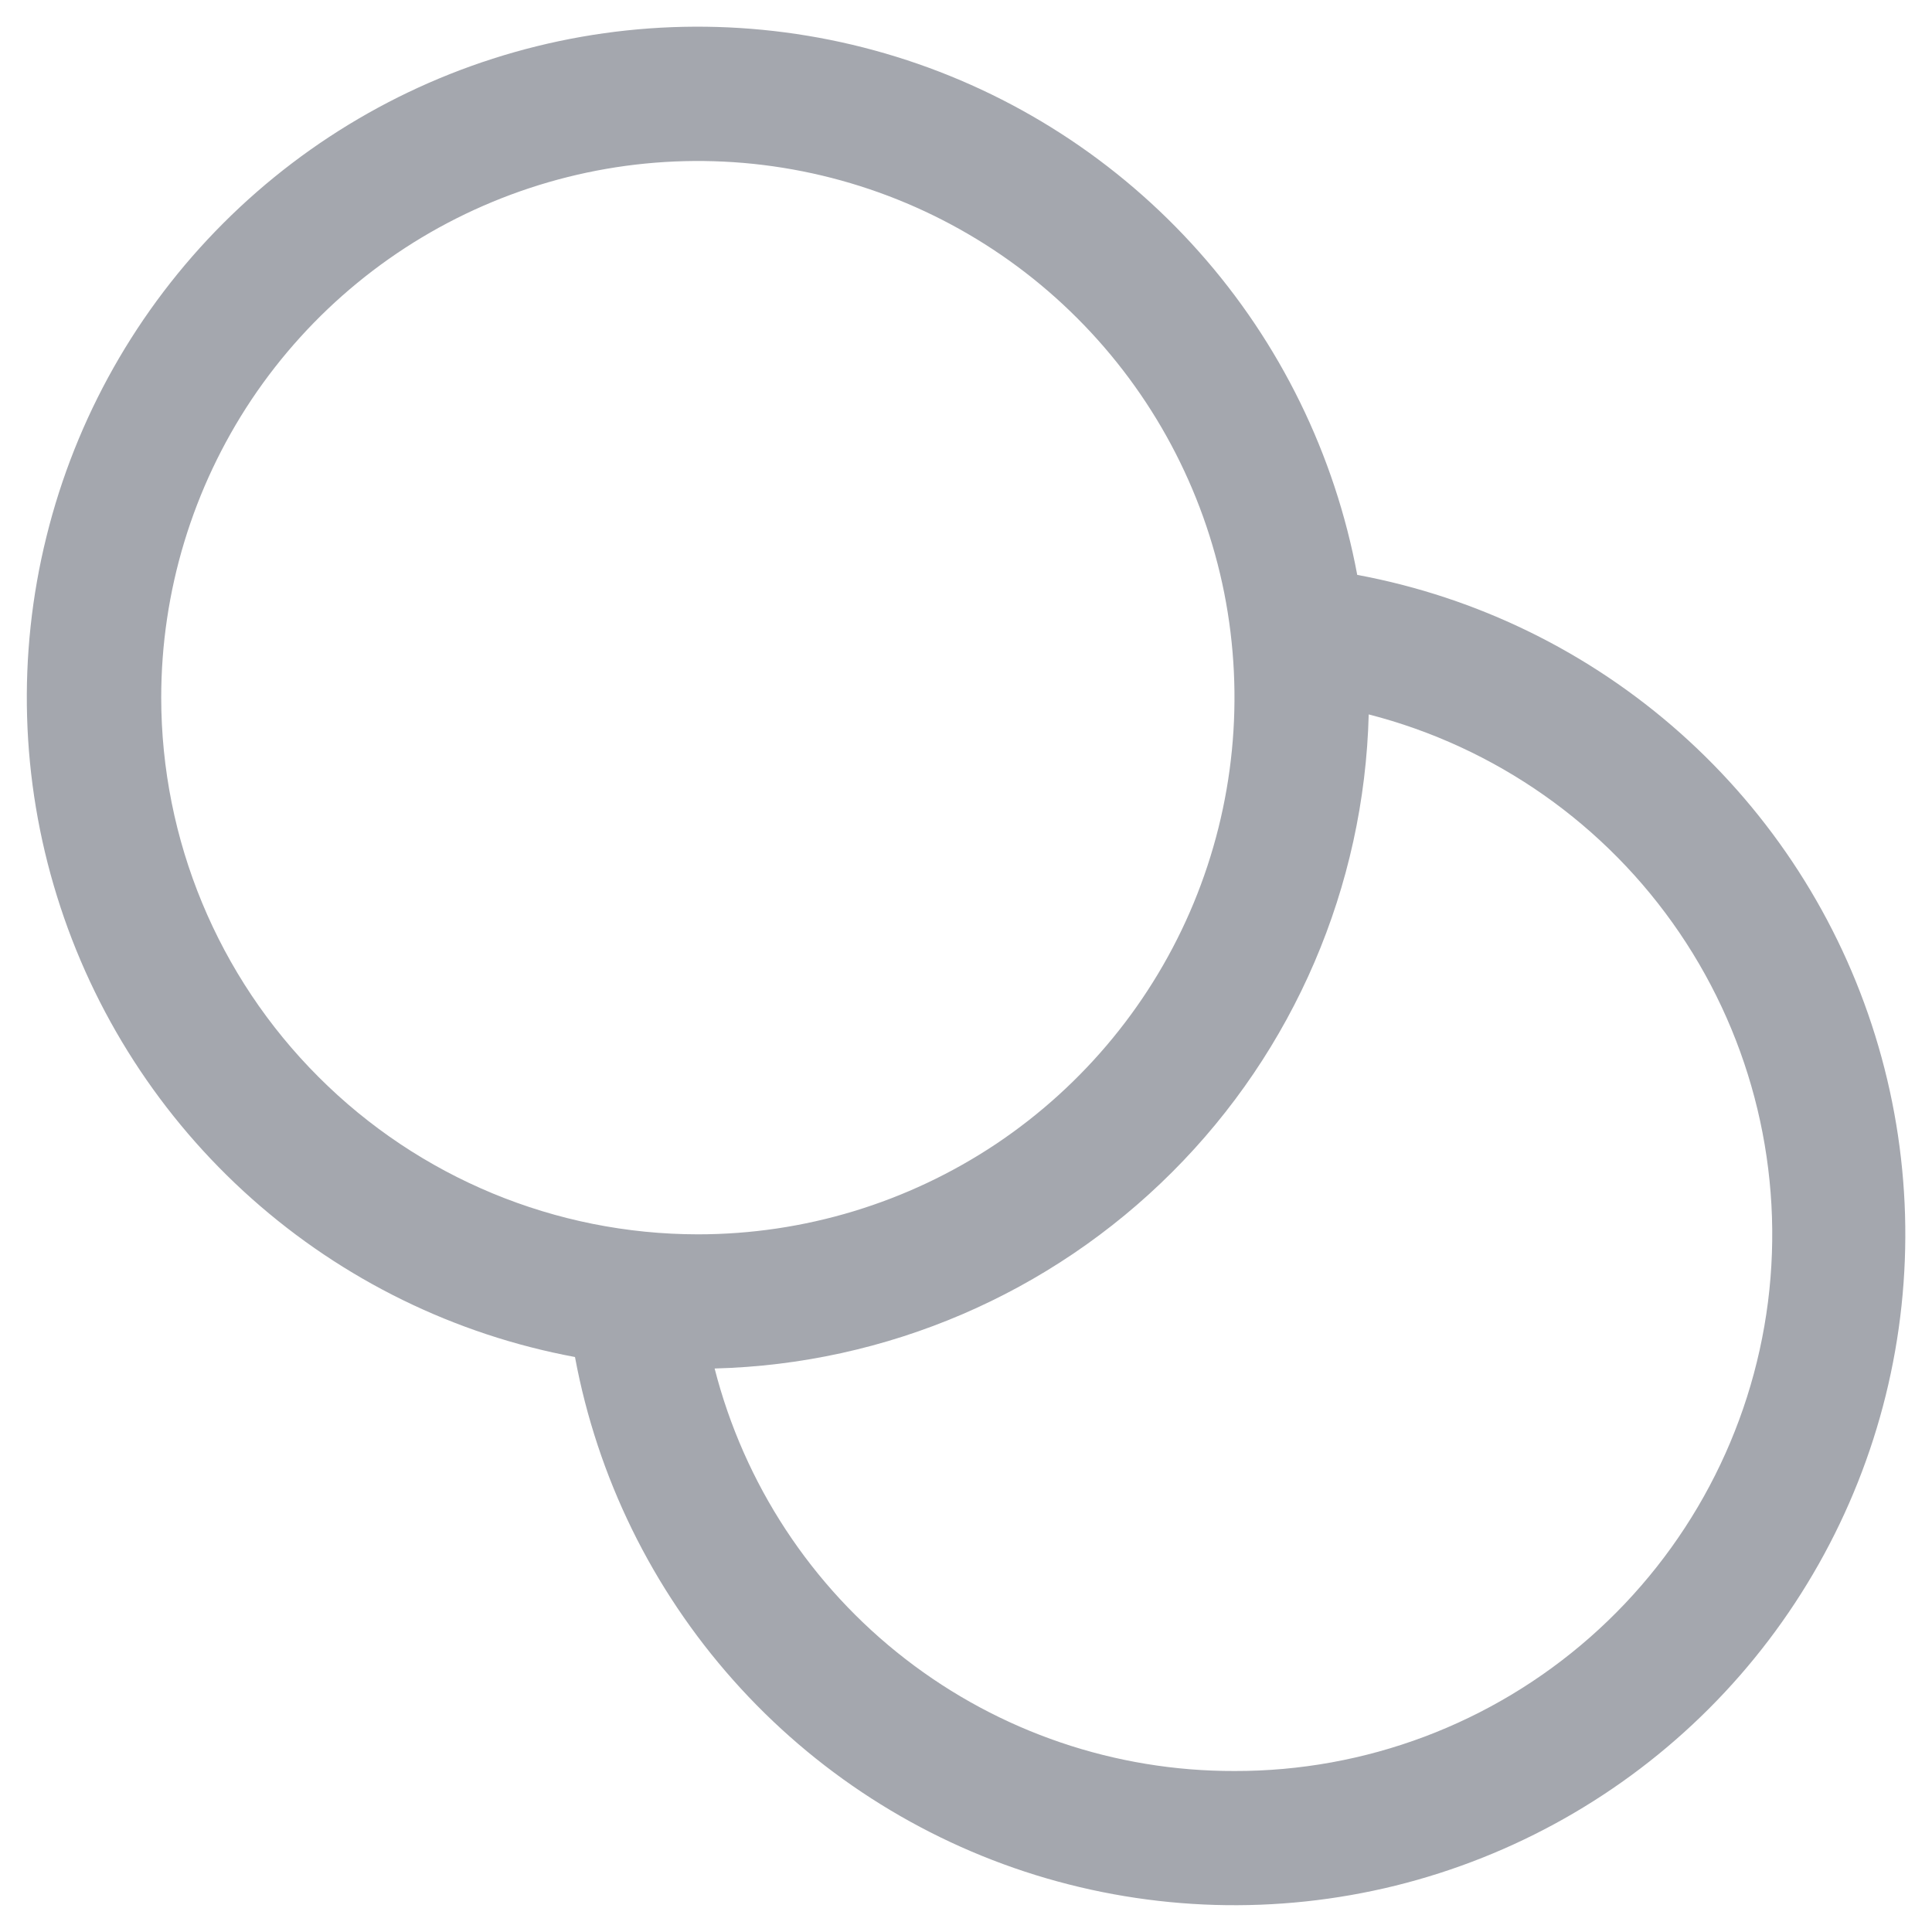 <svg width="18" height="18" viewBox="0 0 18 18" fill="none" xmlns="http://www.w3.org/2000/svg">
<path d="M12.645 5.356C12.436 4.236 11.927 3.195 11.17 2.345C10.413 1.494 9.439 0.866 8.351 0.529C7.264 0.192 6.105 0.158 5 0.431C3.895 0.704 2.886 1.274 2.081 2.079C1.276 2.884 0.706 3.894 0.433 4.999C0.159 6.104 0.193 7.263 0.531 8.35C0.868 9.437 1.496 10.412 2.346 11.168C3.197 11.925 4.238 12.435 5.357 12.643C5.565 13.762 6.075 14.803 6.832 15.654C7.588 16.505 8.563 17.133 9.65 17.47C10.738 17.807 11.896 17.841 13.002 17.568C14.107 17.294 15.116 16.725 15.921 15.92C16.726 15.115 17.296 14.105 17.569 13C17.842 11.895 17.808 10.736 17.471 9.649C17.134 8.561 16.506 7.587 15.655 6.83C14.805 6.074 13.764 5.564 12.645 5.356ZM1.502 6.5C1.502 5.511 1.795 4.545 2.344 3.722C2.894 2.9 3.675 2.259 4.588 1.881C5.502 1.502 6.507 1.403 7.477 1.596C8.447 1.789 9.338 2.265 10.037 2.965C10.736 3.664 11.213 4.555 11.406 5.525C11.598 6.495 11.499 7.5 11.121 8.414C10.743 9.327 10.102 10.108 9.28 10.658C8.457 11.207 7.491 11.5 6.502 11.5C5.176 11.499 3.905 10.972 2.968 10.034C2.03 9.097 1.503 7.826 1.502 6.5ZM11.502 16.5C10.392 16.503 9.313 16.136 8.436 15.457C7.558 14.778 6.933 13.825 6.658 12.75C8.261 12.709 9.787 12.054 10.921 10.92C12.056 9.786 12.711 8.26 12.752 6.656C13.932 6.959 14.962 7.682 15.647 8.69C16.332 9.698 16.625 10.921 16.472 12.13C16.318 13.339 15.728 14.45 14.813 15.255C13.898 16.06 12.72 16.503 11.502 16.5Z" fill="#A4A7AE"/>
</svg>
